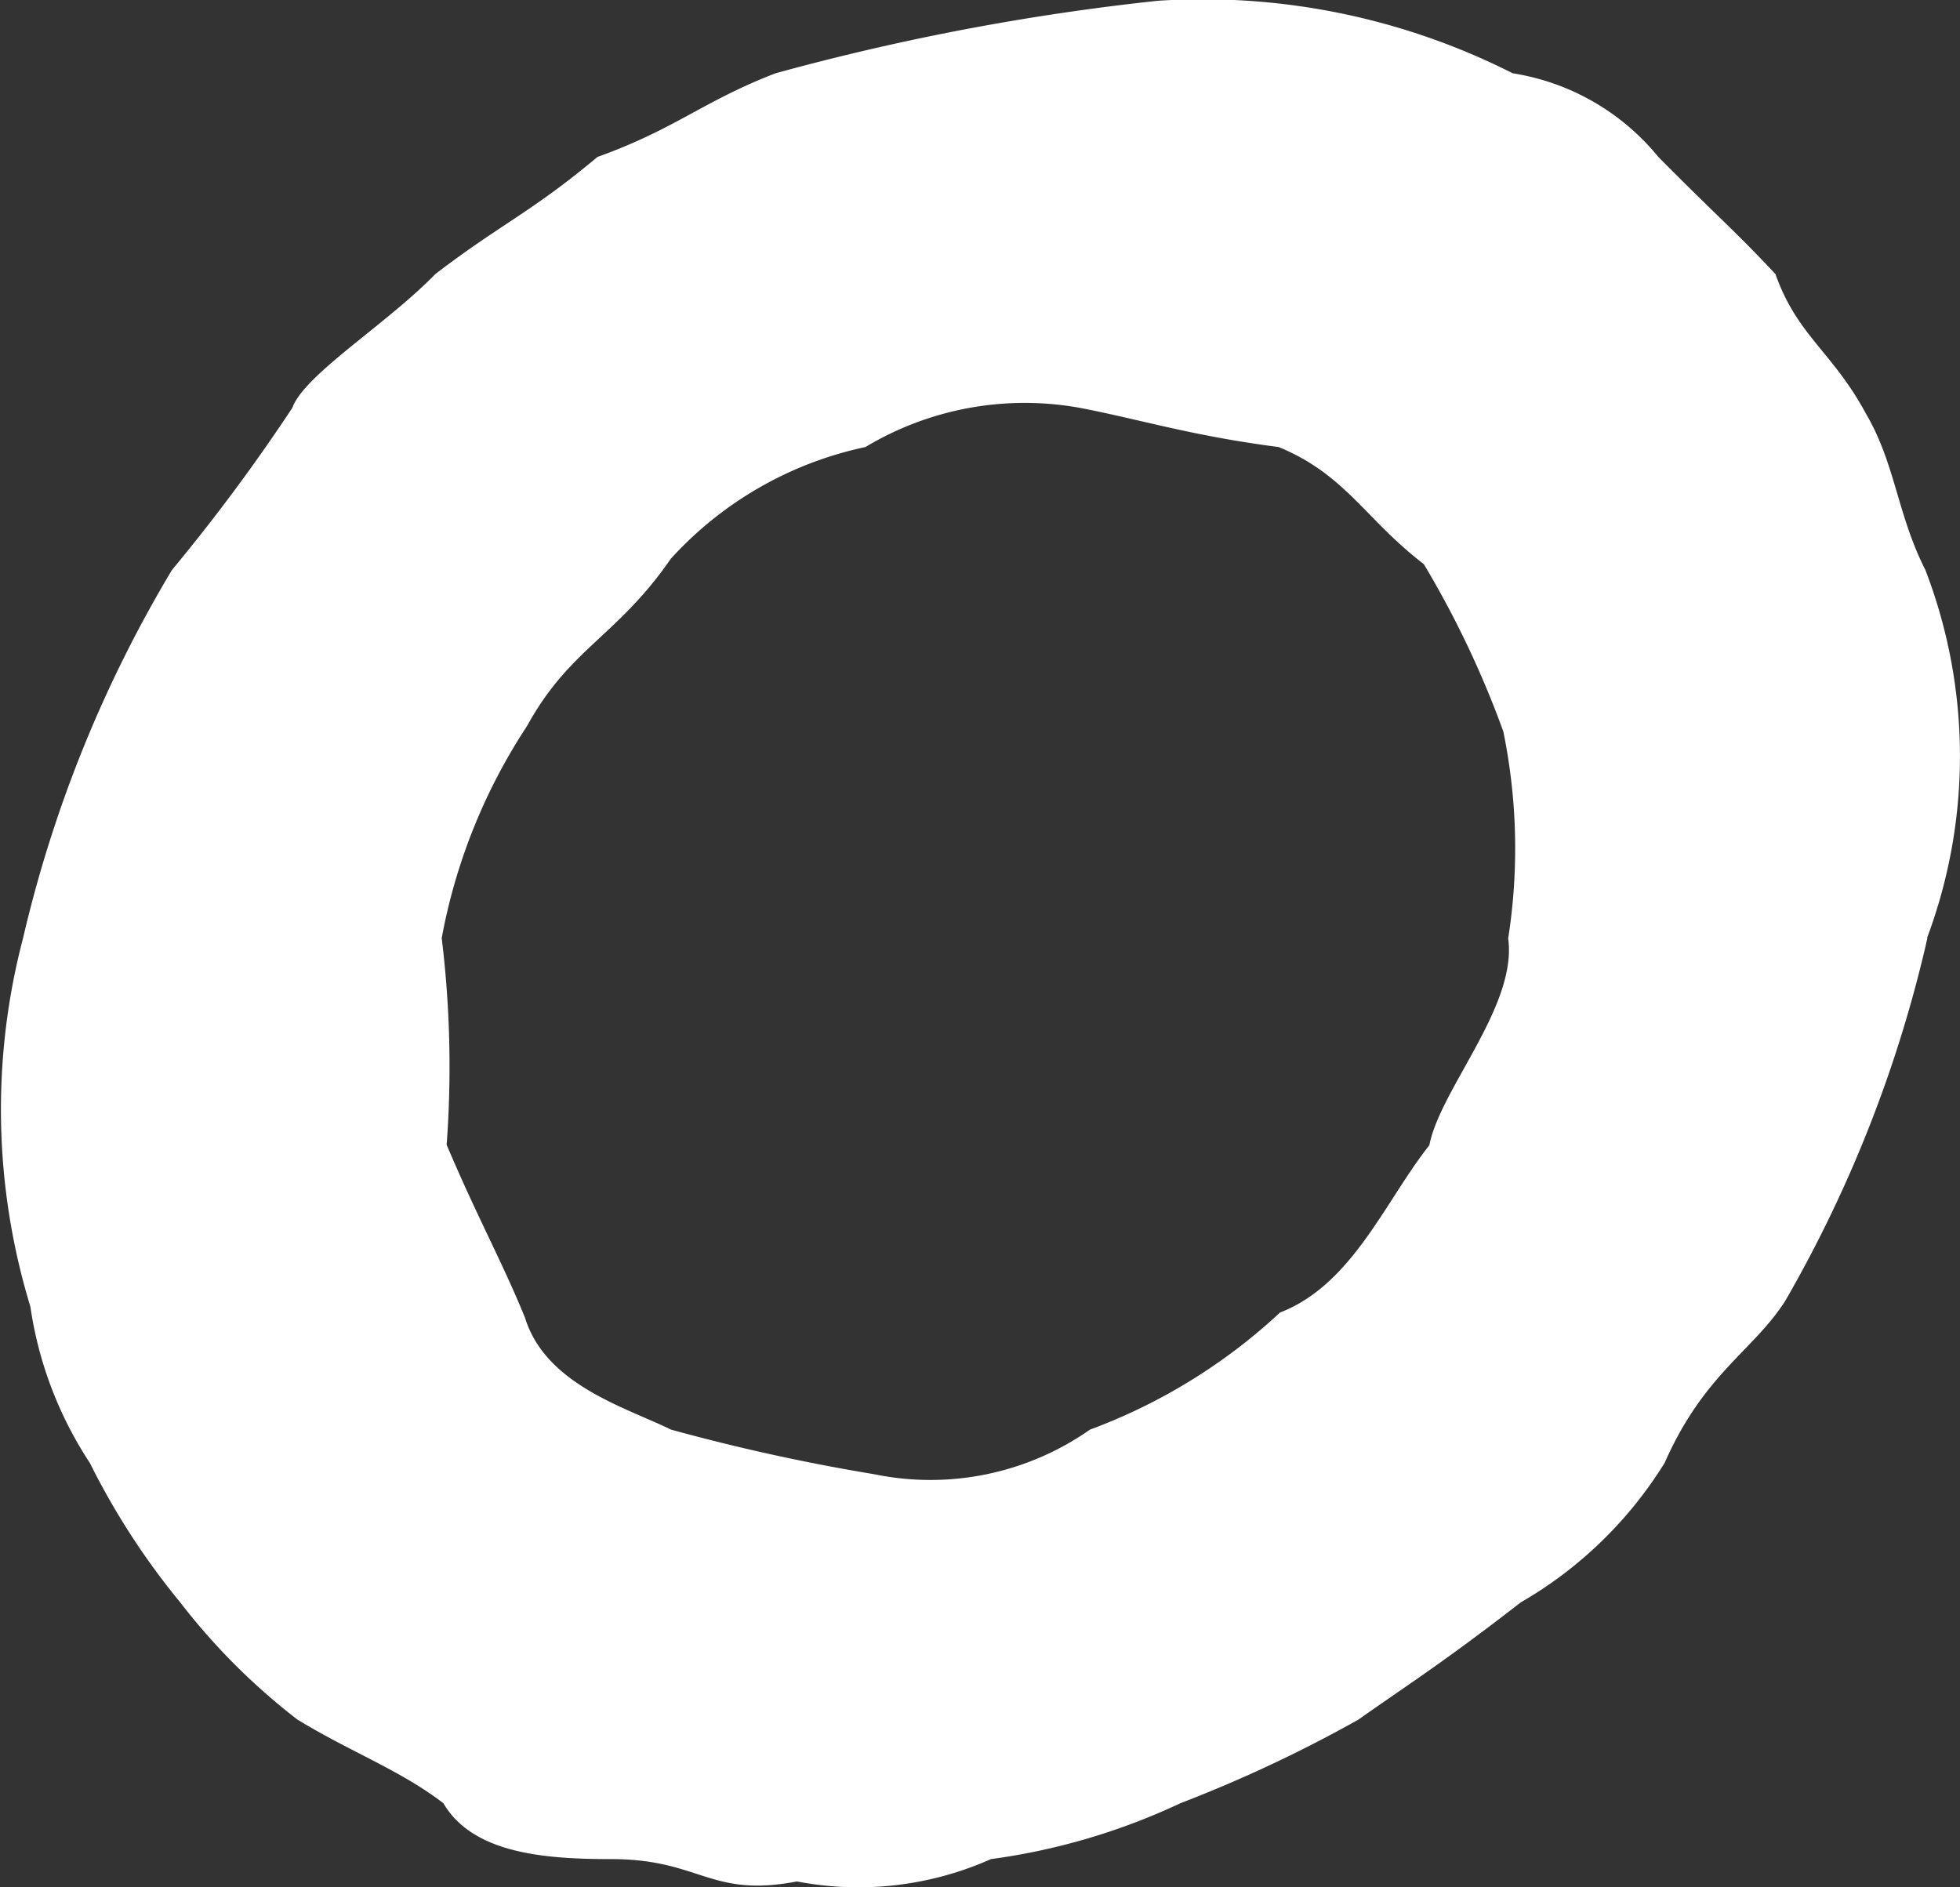 <svg xmlns="http://www.w3.org/2000/svg" width="23.429" height="22.558" viewBox="0 0 23.429 22.558">
  <rect x="0" y="0" width="23.429" height="22.558" fill="#333333" stroke="none"/>
  <defs>
    <style>
      .cls-1 {
        fill: #fff;
      }
    </style>
  </defs>
  <path id="p10.svg" class="cls-1" d="M520.272,70.567a15.584,15.584,0,0,1-1.7,4.339c-.384.6-.97.868-1.442,1.937a4.906,4.906,0,0,1-1.721,1.668c-.943.734-1.474,1.068-1.938,1.4a16.344,16.344,0,0,1-2.129,1,7.748,7.748,0,0,1-2.265.668,3.888,3.888,0,0,1-2.319.267c-1.04.2-1.151-.267-2.219-.267-.8,0-1.655-.067-2.007-.668-.523-.4-1.087-.6-1.745-1a7.707,7.707,0,0,1-1.4-1.4,8.783,8.783,0,0,1-1.081-1.668,4.6,4.6,0,0,1-.711-1.869,8.067,8.067,0,0,1-.087-4.406,15.3,15.3,0,0,1,1.78-4.4,22.216,22.216,0,0,0,1.438-1.937c.145-.4,1.128-1,1.71-1.6.784-.6,1.145-.736,1.938-1.4.932-.334,1.265-.668,2.129-1a28.76,28.76,0,0,1,4.571-.867,8.2,8.2,0,0,1,4.24.867,2.809,2.809,0,0,1,1.741,1c.728.734.9.867,1.4,1.4.259.736.687.934,1.081,1.668.353.6.372,1.2.711,1.869a6.2,6.2,0,0,1,.02,4.4m-5.006,0a6.971,6.971,0,0,0-.059-2.469,11.583,11.583,0,0,0-.95-2c-.7-.536-.931-1.068-1.735-1.4-1.043-.134-1.67-.334-2.38-.469a3.7,3.7,0,0,0-2.56.469,4.367,4.367,0,0,0-2.326,1.335c-.645.934-1.206,1.067-1.719,2a6.878,6.878,0,0,0-1.02,2.535,12.664,12.664,0,0,1,.059,2.471c.367.867.665,1.4.937,2.068.247.8,1.2,1.07,1.746,1.337a23.8,23.8,0,0,0,2.433.534,3.322,3.322,0,0,0,2.574-.534,6.8,6.8,0,0,0,2.272-1.4c.865-.334,1.257-1.334,1.785-2,.128-.668,1.054-1.668.942-2.471" transform="translate(-497.232 -59.355)"/>
</svg>
